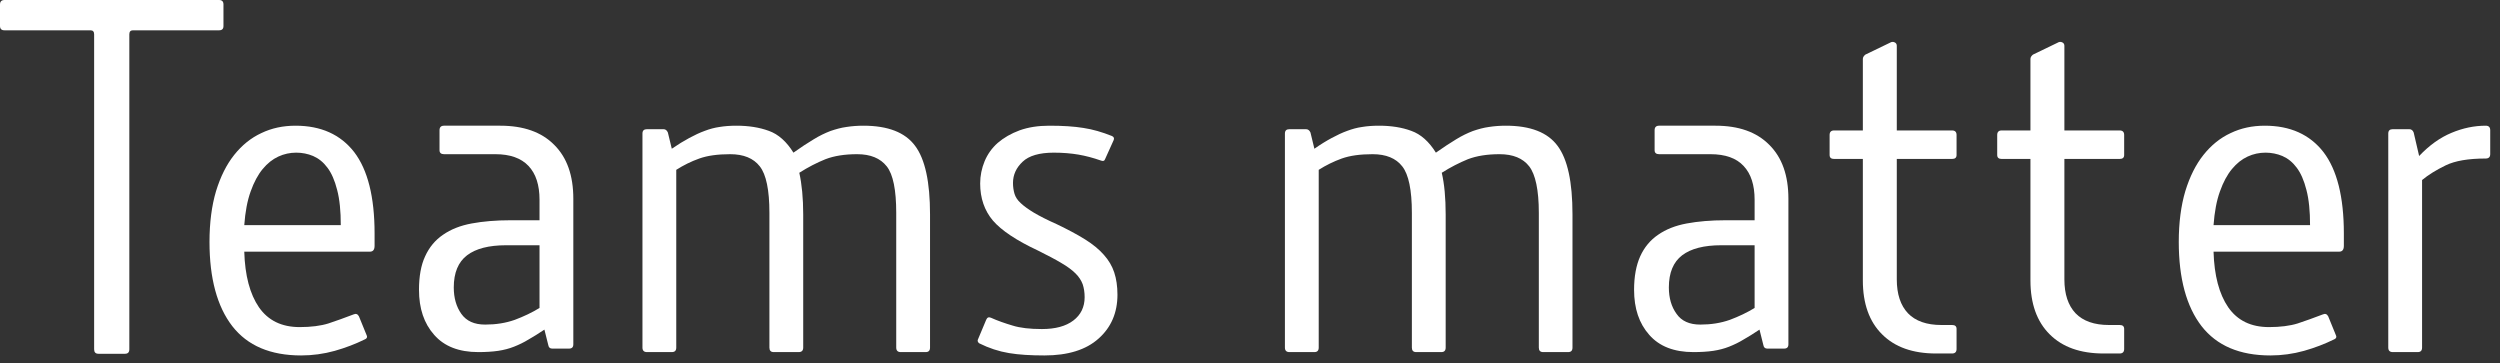 <svg id="SvgjsSvg1060" xmlns="http://www.w3.org/2000/svg" version="1.1" xmlns:xlink="http://www.w3.org/1999/xlink" xmlns:svgjs="http://svgjs.com/svgjs" width="179" height="26" viewBox="0 0 179 26"><rect x="0" y="0" width="179" height="26" fill="#333333" stroke="none"/><title>Fill 1</title><desc>Created with Avocode.</desc><defs id="SvgjsDefs1061"></defs><path id="SvgjsPath1062" d="M638.05 564.33C637.84 564.33 637.74 564.22 637.74 564.01L637.74 541.45C637.74 541.27 637.65 541.17 637.49 541.17L631.32 541.17C631.11 541.17 631 541.07 631 540.86L631 539.32C631 539.11 631.11 539 631.32 539L646.68 539C646.9 539 647 539.11 647 539.32L647 540.86C647 541.07 646.9 541.17 646.68 541.17L640.51 541.17C640.35 541.17 640.26 541.27 640.26 541.45L640.26 564.01C640.26 564.22 640.16 564.33 639.95 564.33Z " fill="#ffffff" fill-opacity="1" transform="matrix(1,0,0,1,-631,-539)"></path><path id="SvgjsPath1063" d="M655.4 555.12C655.4 554.12 655.32 553.28 655.14 552.6C654.97 551.92 654.73 551.38 654.44 551C654.15 550.61 653.81 550.34 653.42 550.17C653.04 550.01 652.63 549.93 652.21 549.93C651.77 549.93 651.34 550.02 650.93 550.21C650.52 550.4 650.15 550.69 649.81 551.1C649.47 551.51 649.18 552.05 648.95 552.7C648.71 553.36 648.56 554.16 648.49 555.12ZM648.49 557.02C648.54 558.73 648.89 560.05 649.54 561C650.2 561.95 651.17 562.42 652.46 562.42C653.27 562.42 653.96 562.33 654.51 562.16C655.06 561.98 655.66 561.76 656.32 561.51C656.48 561.44 656.61 561.48 656.7 561.65L657.23 562.95C657.32 563.11 657.29 563.23 657.12 563.3C656.47 563.62 655.75 563.9 654.97 564.12C654.18 564.34 653.38 564.45 652.56 564.45C650.36 564.45 648.72 563.75 647.63 562.35C646.55 560.95 646 558.94 646 556.32C646 554.94 646.16 553.72 646.47 552.68C646.79 551.64 647.22 550.78 647.77 550.09C648.32 549.4 648.96 548.88 649.71 548.53C650.46 548.17 651.27 548 652.16 548C653.98 548 655.38 548.63 656.36 549.89C657.33 551.16 657.82 553.1 657.82 555.72L657.82 556.6C657.82 556.88 657.71 557.02 657.48 557.02Z " fill="#ffffff" fill-opacity="1" transform="matrix(1,0,0,1,-631,-539)"></path><path id="SvgjsPath1064" d="M667.24 556.56C666 556.56 665.07 556.8 664.44 557.28C663.81 557.76 663.49 558.53 663.49 559.58C663.49 560.33 663.67 560.96 664.03 561.47C664.4 561.99 664.96 562.24 665.74 562.24C666.51 562.24 667.21 562.13 667.86 561.9C668.5 561.66 669.09 561.38 669.63 561.05L669.63 556.56ZM669.63 553.3C669.63 552.25 669.37 551.44 668.84 550.88C668.31 550.32 667.52 550.04 666.47 550.04L662.79 550.04C662.58 550.04 662.47 549.94 662.47 549.76L662.47 548.32C662.47 548.11 662.58 548 662.79 548L666.82 548C668.48 548 669.77 548.45 670.68 549.37C671.6 550.28 672.05 551.57 672.05 553.23L672.05 563.65C672.05 563.86 671.95 563.96 671.74 563.96L670.54 563.96C670.38 563.96 670.29 563.88 670.26 563.72L669.98 562.6C669.56 562.88 669.18 563.12 668.84 563.31C668.5 563.52 668.16 563.68 667.81 563.82C667.46 563.96 667.07 564.06 666.67 564.12C666.26 564.18 665.78 564.21 665.25 564.21C663.86 564.21 662.81 563.8 662.09 562.98C661.36 562.16 661 561.09 661 559.75C661 558.8 661.14 557.99 661.44 557.35C661.73 556.71 662.16 556.19 662.72 555.81C663.28 555.42 663.96 555.15 664.77 555C665.58 554.85 666.51 554.77 667.56 554.77L669.63 554.77Z " fill="#ffffff" fill-opacity="1" transform="matrix(1,0,0,1,-631,-539)"></path><path id="SvgjsPath1065" d="M687.81 549.93C688.34 549.55 688.82 549.24 689.25 548.98C689.67 548.72 690.07 548.53 690.46 548.38C690.84 548.25 691.23 548.14 691.61 548.09C692 548.03 692.4 548 692.82 548C694.58 548 695.81 548.48 696.52 549.44C697.24 550.4 697.59 552.03 697.59 554.35L697.59 563.89C697.59 564.1 697.49 564.21 697.28 564.21L695.49 564.21C695.28 564.21 695.17 564.1 695.17 563.89L695.17 554.24C695.17 552.61 694.95 551.49 694.49 550.91C694.03 550.33 693.33 550.04 692.37 550.04C691.48 550.04 690.72 550.16 690.1 550.4C689.48 550.65 688.86 550.97 688.23 551.37C688.41 552.18 688.51 553.18 688.51 554.35L688.51 563.89C688.51 564.1 688.4 564.21 688.19 564.21L686.4 564.21C686.19 564.21 686.09 564.1 686.09 563.89L686.09 554.24C686.09 552.61 685.86 551.49 685.4 550.91C684.95 550.33 684.24 550.04 683.28 550.04C682.39 550.04 681.66 550.14 681.07 550.35C680.48 550.56 679.94 550.83 679.42 551.16L679.42 563.89C679.42 564.1 679.32 564.21 679.1 564.21L677.32 564.21C677.11 564.21 677 564.1 677 563.89L677 548.56C677 548.35 677.11 548.25 677.32 548.25L678.51 548.25C678.65 548.25 678.75 548.33 678.82 548.49L679.1 549.65C679.55 549.34 679.96 549.09 680.35 548.88C680.74 548.67 681.1 548.5 681.46 548.37C681.8 548.24 682.16 548.14 682.52 548.09C682.89 548.03 683.29 548 683.73 548C684.6 548 685.37 548.12 686.05 548.37C686.73 548.61 687.32 549.14 687.81 549.93 " fill="#ffffff" fill-opacity="1" transform="matrix(1,0,0,1,-631,-539)"></path><path id="SvgjsPath1066" d="M733.81 549.93C734.35 549.55 734.82 549.24 735.25 548.98C735.67 548.72 736.07 548.53 736.46 548.38C736.84 548.25 737.23 548.14 737.61 548.09C738 548.03 738.4 548 738.82 548C740.58 548 741.81 548.48 742.52 549.44C743.24 550.4 743.59 552.03 743.59 554.35L743.59 563.89C743.59 564.1 743.49 564.21 743.28 564.21L741.49 564.21C741.28 564.21 741.18 564.1 741.18 563.89L741.18 554.24C741.18 552.61 740.94 551.49 740.49 550.91C740.04 550.33 739.33 550.04 738.37 550.04C737.48 550.04 736.73 550.16 736.1 550.4C735.49 550.65 734.86 550.97 734.23 551.37C734.42 552.18 734.51 553.18 734.51 554.35L734.51 563.89C734.51 564.1 734.41 564.21 734.2 564.21L732.4 564.21C732.19 564.21 732.09 564.1 732.09 563.89L732.09 554.24C732.09 552.61 731.86 551.49 731.4 550.91C730.95 550.33 730.24 550.04 729.28 550.04C728.39 550.04 727.66 550.14 727.07 550.35C726.49 550.56 725.94 550.83 725.42 551.16L725.42 563.89C725.42 564.1 725.32 564.21 725.11 564.21L723.32 564.21C723.11 564.21 723 564.1 723 563.89L723 548.56C723 548.35 723.11 548.25 723.32 548.25L724.51 548.25C724.65 548.25 724.76 548.33 724.83 548.49L725.11 549.65C725.55 549.34 725.96 549.09 726.35 548.88C726.74 548.67 727.1 548.5 727.46 548.37C727.81 548.24 728.16 548.14 728.53 548.09C728.89 548.03 729.29 548 729.74 548C730.6 548 731.38 548.12 732.05 548.37C732.73 548.61 733.32 549.14 733.81 549.93 " fill="#ffffff" fill-opacity="1" transform="matrix(1,0,0,1,-631,-539)"></path><path id="SvgjsPath1067" d="M754.24 556.56C753.01 556.56 752.07 556.8 751.44 557.28C750.81 557.76 750.49 558.53 750.49 559.58C750.49 560.33 750.67 560.96 751.04 561.47C751.4 561.99 751.97 562.24 752.74 562.24C753.51 562.24 754.21 562.13 754.86 561.9C755.5 561.66 756.09 561.38 756.63 561.05L756.63 556.56ZM756.63 553.3C756.63 552.25 756.37 551.44 755.84 550.88C755.32 550.32 754.53 550.04 753.47 550.04L749.79 550.04C749.58 550.04 749.47 549.94 749.47 549.76L749.47 548.32C749.47 548.11 749.58 548 749.79 548L753.83 548C755.49 548 756.77 548.45 757.68 549.37C758.6 550.28 759.05 551.57 759.05 553.23L759.05 563.65C759.05 563.86 758.95 563.96 758.74 563.96L757.54 563.96C757.38 563.96 757.29 563.88 757.26 563.72L756.98 562.6C756.56 562.88 756.18 563.12 755.84 563.31C755.5 563.52 755.16 563.68 754.81 563.82C754.46 563.96 754.07 564.06 753.67 564.12C753.26 564.18 752.79 564.21 752.25 564.21C750.86 564.21 749.81 563.8 749.09 562.98C748.36 562.16 748 561.09 748 559.75C748 558.8 748.15 557.99 748.44 557.35C748.73 556.71 749.16 556.19 749.72 555.81C750.28 555.42 750.96 555.15 751.77 555C752.58 554.85 753.51 554.77 754.56 554.77L756.63 554.77Z " fill="#ffffff" fill-opacity="1" transform="matrix(1,0,0,1,-631,-539)"></path><path id="SvgjsPath1068" d="M770.77 548.34C770.98 548.34 771.09 548.45 771.09 548.66L771.09 550.1C771.09 550.29 770.98 550.38 770.77 550.38L766.81 550.38L766.81 559.01C766.81 560.06 767.08 560.87 767.61 561.43C768.15 561.99 768.95 562.27 770 562.27L770.77 562.27C770.98 562.27 771.09 562.36 771.09 562.55L771.09 563.99C771.09 564.2 770.98 564.31 770.77 564.31L769.62 564.31C767.95 564.31 766.67 563.85 765.76 562.94C764.84 562.03 764.38 560.74 764.38 559.08L764.38 550.38L762.32 550.38C762.11 550.38 762 550.29 762 550.1L762 548.66C762 548.45 762.11 548.34 762.32 548.34L764.38 548.34L764.38 543.22C764.38 543.1 764.45 543 764.56 542.91L766.32 542.06C766.43 541.99 766.54 541.98 766.65 542.03C766.75 542.07 766.81 542.16 766.81 542.27L766.81 548.34Z " fill="#ffffff" fill-opacity="1" transform="matrix(1,0,0,1,-631,-539)"></path><path id="SvgjsPath1069" d="M782.77 548.34C782.98 548.34 783.09 548.45 783.09 548.66L783.09 550.1C783.09 550.29 782.98 550.38 782.77 550.38L778.81 550.38L778.81 559.01C778.81 560.06 779.08 560.87 779.61 561.43C780.15 561.99 780.95 562.27 782 562.27L782.77 562.27C782.98 562.27 783.09 562.36 783.09 562.55L783.09 563.99C783.09 564.2 782.98 564.31 782.77 564.31L781.62 564.31C779.95 564.31 778.67 563.85 777.76 562.94C776.84 562.03 776.38 560.74 776.38 559.08L776.38 550.38L774.32 550.38C774.11 550.38 774 550.29 774 550.1L774 548.66C774 548.45 774.11 548.34 774.32 548.34L776.38 548.34L776.38 543.22C776.38 543.1 776.45 543 776.56 542.91L778.32 542.06C778.43 541.99 778.54 541.98 778.65 542.03C778.75 542.07 778.81 542.16 778.81 542.27L778.81 548.34Z " fill="#ffffff" fill-opacity="1" transform="matrix(1,0,0,1,-631,-539)"></path><path id="SvgjsPath1070" d="M796.4 555.12C796.4 554.12 796.32 553.28 796.14 552.6C795.97 551.92 795.73 551.38 795.44 551C795.15 550.61 794.81 550.34 794.42 550.17C794.04 550.01 793.63 549.93 793.21 549.93C792.77 549.93 792.34 550.02 791.93 550.21C791.52 550.4 791.15 550.69 790.81 551.1C790.47 551.51 790.18 552.05 789.95 552.7C789.71 553.36 789.56 554.16 789.49 555.12ZM789.49 557.02C789.54 558.73 789.89 560.05 790.54 561C791.2 561.95 792.17 562.42 793.46 562.42C794.27 562.42 794.96 562.33 795.51 562.16C796.06 561.98 796.66 561.76 797.32 561.51C797.48 561.44 797.61 561.48 797.7 561.65L798.23 562.95C798.32 563.11 798.29 563.23 798.12 563.3C797.47 563.62 796.75 563.9 795.97 564.12C795.18 564.34 794.38 564.45 793.56 564.45C791.36 564.45 789.72 563.75 788.63 562.35C787.55 560.95 787 558.94 787 556.32C787 554.94 787.16 553.72 787.47 552.68C787.79 551.64 788.22 550.78 788.77 550.09C789.32 549.4 789.96 548.88 790.71 548.53C791.46 548.17 792.27 548 793.16 548C794.98 548 796.38 548.63 797.36 549.89C798.33 551.16 798.82 553.1 798.82 555.72L798.82 556.6C798.82 556.88 798.71 557.02 798.48 557.02Z " fill="#ffffff" fill-opacity="1" transform="matrix(1,0,0,1,-631,-539)"></path><path id="SvgjsPath1071" d="M804.21 550.17C804.94 549.4 805.71 548.85 806.53 548.51C807.34 548.17 808.16 548 808.98 548C809.19 548 809.3 548.11 809.3 548.32L809.3 550.04C809.3 550.24 809.19 550.35 808.98 550.35C807.74 550.35 806.79 550.51 806.11 550.84C805.43 551.17 804.87 551.52 804.42 551.89L804.42 563.89C804.42 564.1 804.32 564.21 804.11 564.21L802.32 564.21C802.11 564.21 802 564.1 802 563.89L802 548.56C802 548.35 802.11 548.25 802.32 548.25L803.51 548.25C803.65 548.25 803.76 548.33 803.82 548.49Z " fill="#ffffff" fill-opacity="1" transform="matrix(1,0,0,1,-631,-539)"></path><path id="SvgjsPath1072" d="M701.11 563.58C701.02 563.51 700.98 563.42 701.01 563.33L701.61 561.9C701.68 561.73 701.79 561.68 701.95 561.75C702.44 561.97 702.96 562.15 703.5 562.31C704.04 562.48 704.74 562.56 705.6 562.56C706.56 562.56 707.31 562.36 707.85 561.95C708.39 561.54 708.66 560.98 708.66 560.28C708.66 559.93 708.61 559.62 708.52 559.35C708.42 559.08 708.25 558.82 708.01 558.58C707.76 558.33 707.42 558.08 706.99 557.83C706.56 557.57 706 557.28 705.32 556.94C703.78 556.22 702.7 555.5 702.09 554.79C701.49 554.08 701.18 553.19 701.18 552.14C701.18 551.58 701.29 551.05 701.5 550.54C701.71 550.04 702.02 549.6 702.44 549.23C702.87 548.86 703.39 548.56 704.01 548.33C704.63 548.11 705.33 548 706.13 548C707.09 548 707.9 548.05 708.57 548.16C709.24 548.26 709.92 548.46 710.62 548.74C710.76 548.81 710.8 548.91 710.73 549.05L710.13 550.38C710.08 550.53 709.98 550.56 709.81 550.49C709.27 550.3 708.74 550.16 708.22 550.07C707.69 549.98 707.1 549.93 706.45 549.93C705.42 549.93 704.67 550.15 704.22 550.58C703.76 551.01 703.53 551.52 703.53 552.1C703.53 552.39 703.57 552.64 703.64 552.88C703.71 553.11 703.85 553.33 704.08 553.54C704.3 553.75 704.62 553.98 705.03 554.23C705.44 554.47 705.98 554.75 706.66 555.05C707.45 555.43 708.13 555.79 708.69 556.14C709.25 556.49 709.7 556.86 710.04 557.25C710.38 557.63 710.63 558.05 710.78 558.51C710.93 558.96 711.01 559.5 711.01 560.1C711.01 561.39 710.56 562.44 709.66 563.24C708.76 564.05 707.46 564.45 705.78 564.45C704.8 564.45 703.95 564.4 703.24 564.28C702.52 564.16 701.81 563.93 701.11 563.58 " fill="#ffffff" fill-opacity="1" transform="matrix(1,0,0,1,-631,-539)"></path></svg>